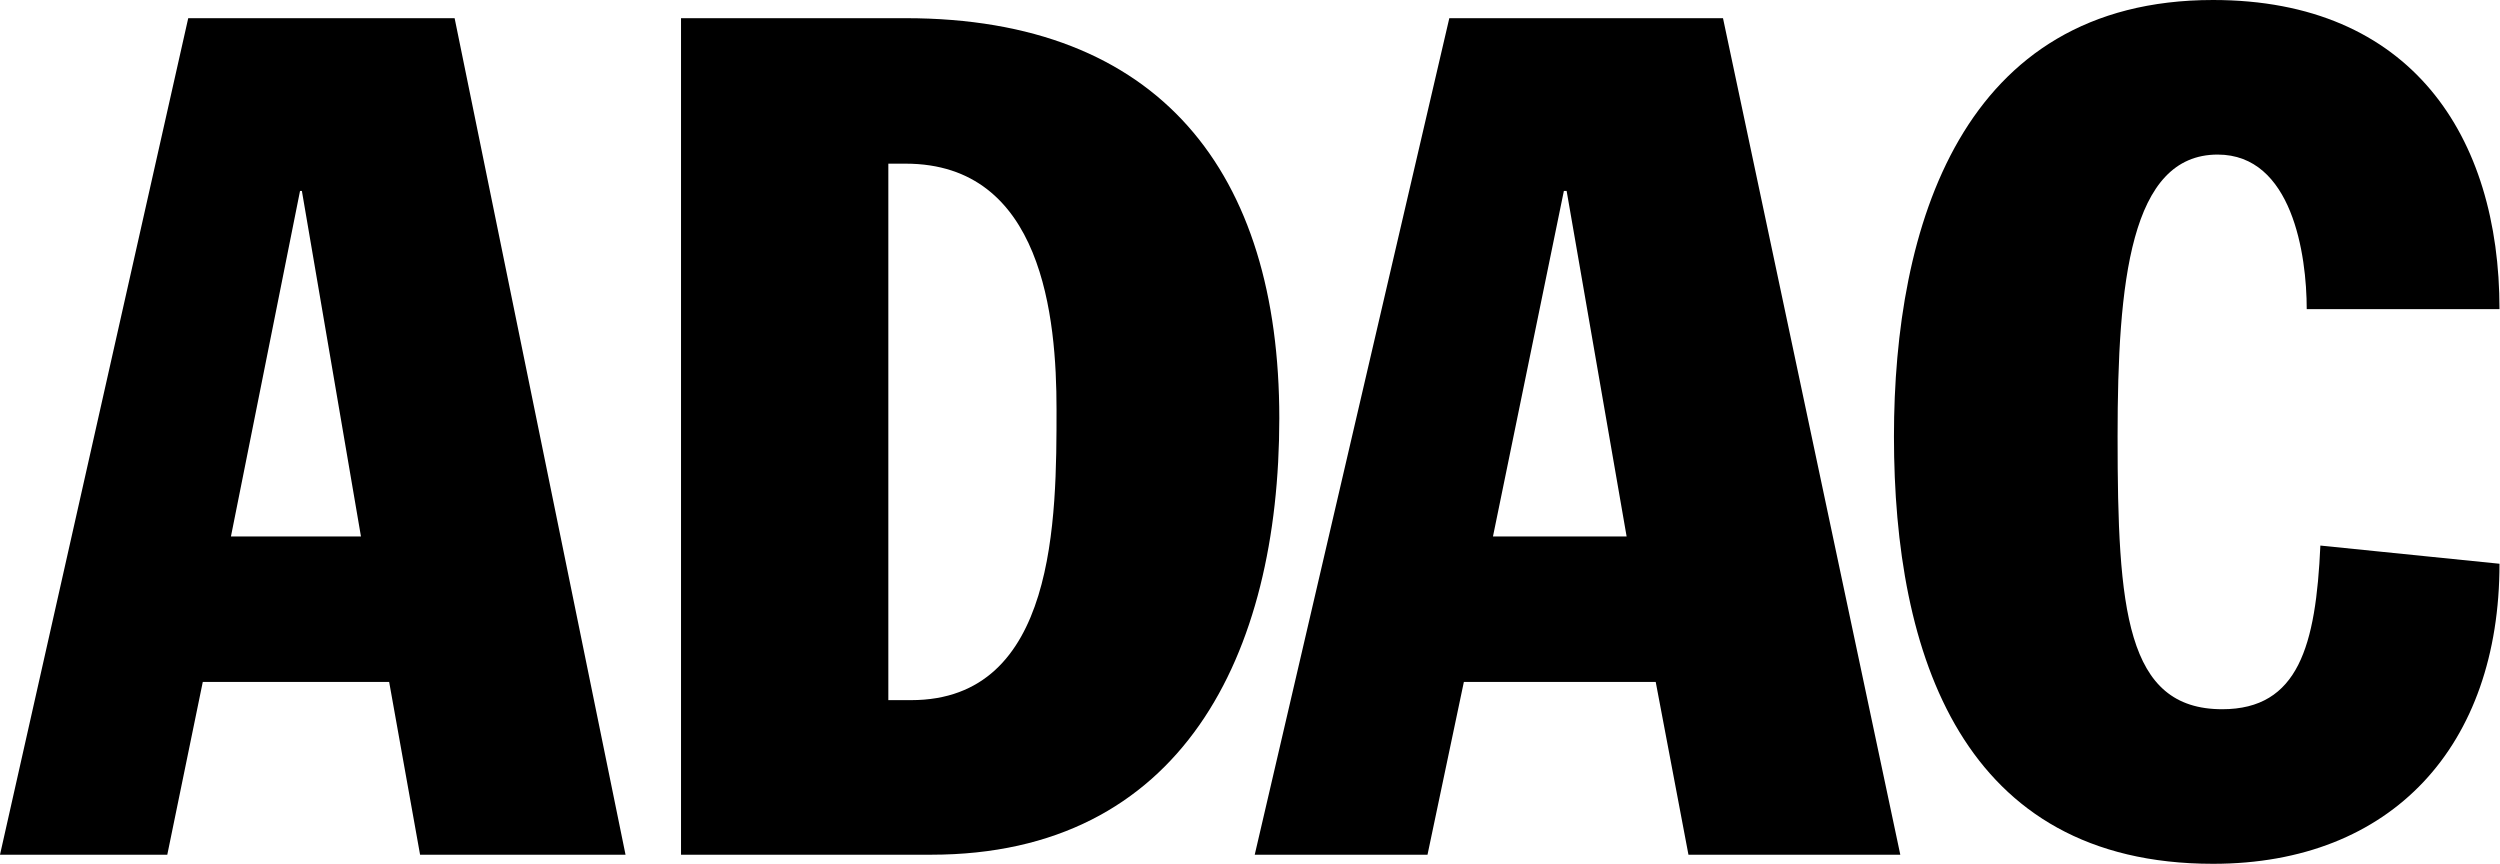 <?xml version="1.0"?>
<svg xmlns="http://www.w3.org/2000/svg" width="1204" height="416" viewBox="0 0 1204 416" fill="none">
<path d="M0 411.63H80.565L97.66 328.429H187.417L202.307 411.63H301.256L218.944 8.758H90.652L0 411.63ZM144.493 91.959H145.388L173.837 258.363H111.219L144.493 91.959Z" fill="black" style="fill:black;fill-opacity:1;"/>
<path d="M327.979 411.63H448.411C569.258 411.63 616.113 315.291 616.113 201.435C616.113 83.201 558.735 8.758 436.141 8.758H327.979V411.63ZM427.823 78.821H436.141C502.252 78.821 508.824 153.267 508.824 197.057C508.824 249.606 508.824 337.187 438.761 337.187H427.823V78.821Z" fill="black" style="fill:black;fill-opacity:1;"/>
<path d="M604.279 411.63H687.486L704.996 328.429H797.394L813.158 411.63H915.185L829.795 8.758H697.988L604.279 411.63ZM753.161 91.959H754.492L783.378 258.363H719.013L753.161 91.959Z" fill="black" style="fill:black;fill-opacity:1;"/>
<path d="M1110.92 148.887C1110.92 122.614 1103.91 74.443 1068.02 74.443C1025.97 74.443 1019.83 135.749 1019.83 210.193C1019.83 293.396 1023.78 341.564 1070.2 341.564C1106.99 341.564 1115.31 310.911 1117.49 262.743L1203.76 271.501C1203.76 359.082 1152.08 416.008 1065.81 416.008C944.965 416.008 912.128 315.291 912.128 210.193C912.128 109.476 944.529 0 1065.81 0C1161.27 0 1203.76 65.686 1203.76 148.887H1110.92Z" fill="black" style="fill:black;fill-opacity:1;"/>
</svg>
